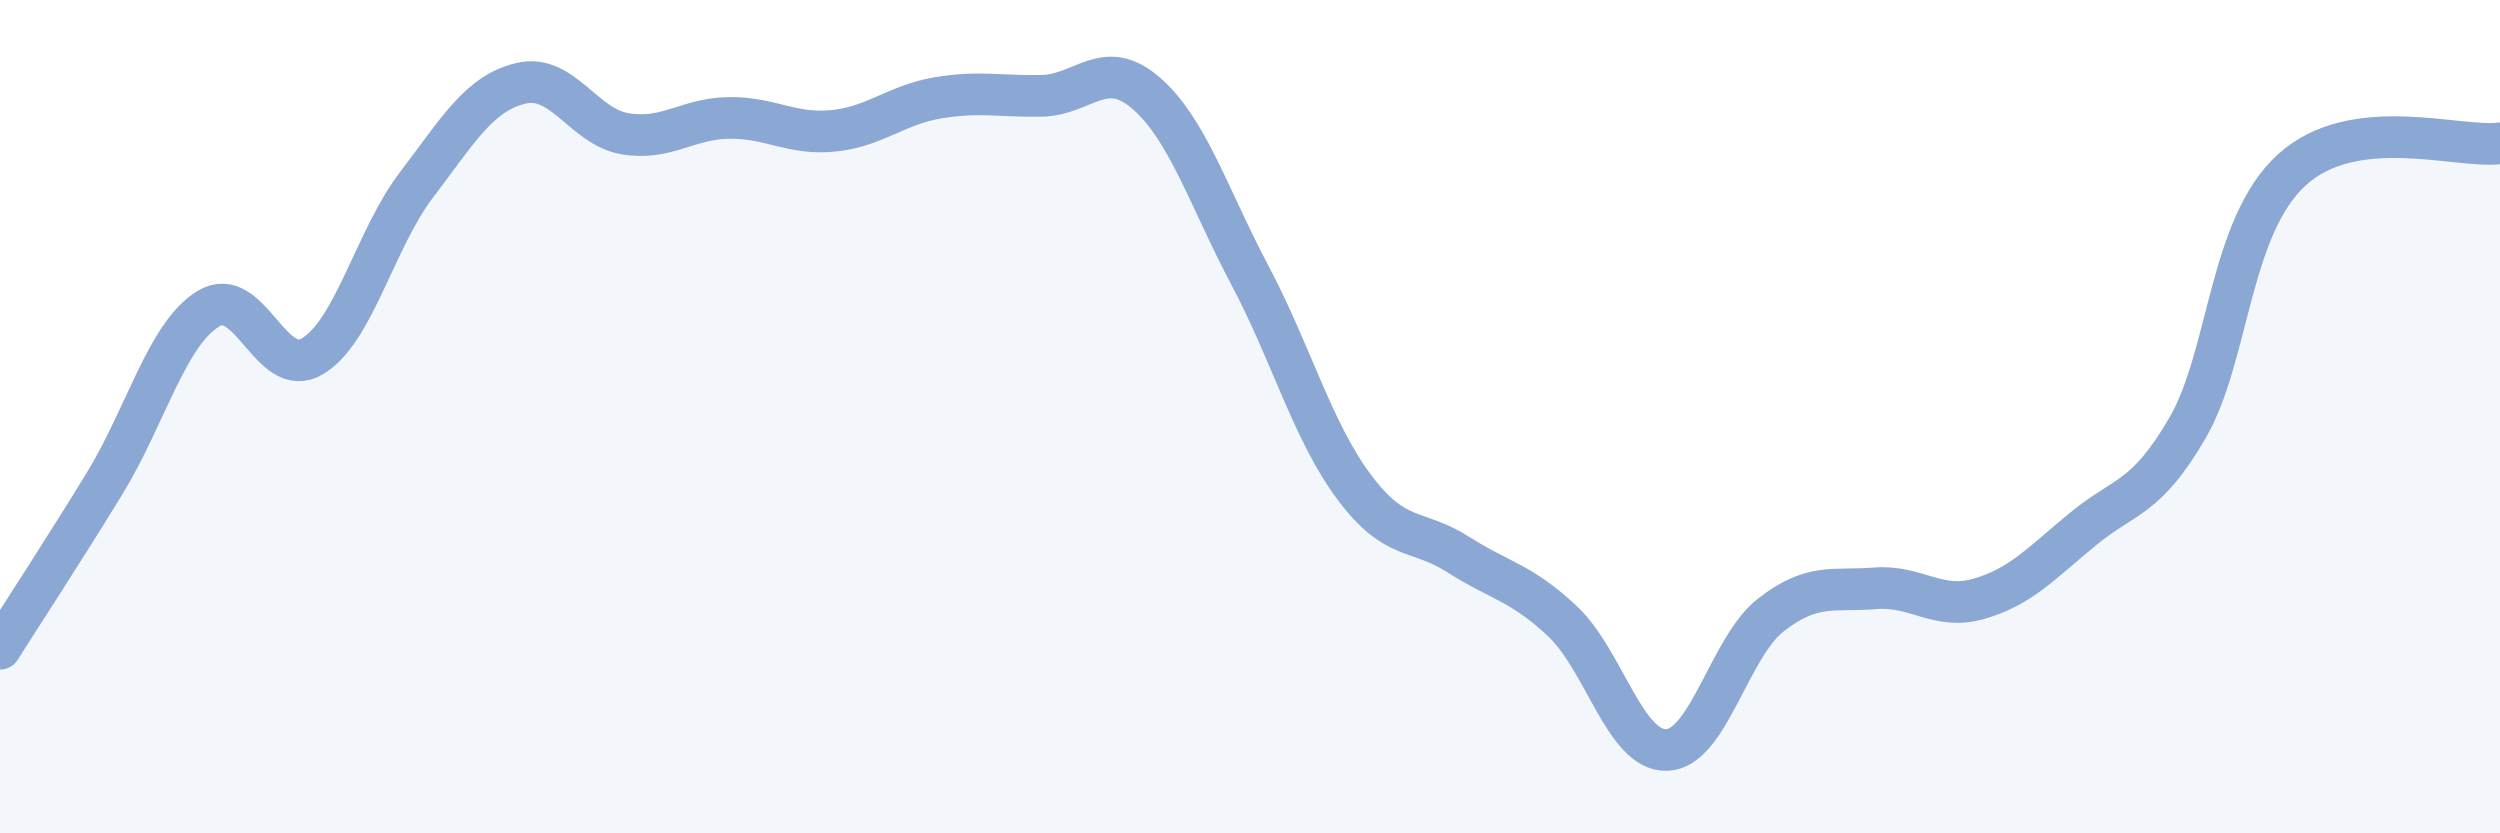 
    <svg width="60" height="20" viewBox="0 0 60 20" xmlns="http://www.w3.org/2000/svg">
      <path
        d="M 0,15.57 C 0.5,14.78 1.5,13.25 2.5,11.62 C 3.5,9.99 4,8.02 5,7.41 C 6,6.8 6.5,9.15 7.5,8.55 C 8.5,7.95 9,5.74 10,4.43 C 11,3.12 11.5,2.24 12.5,2 C 13.5,1.76 14,3.04 15,3.21 C 16,3.38 16.5,2.84 17.5,2.83 C 18.5,2.82 19,3.24 20,3.14 C 21,3.04 21.5,2.52 22.5,2.35 C 23.5,2.18 24,2.32 25,2.3 C 26,2.28 26.5,1.37 27.5,2.23 C 28.5,3.09 29,4.72 30,6.61 C 31,8.5 31.5,10.35 32.5,11.69 C 33.5,13.03 34,12.67 35,13.31 C 36,13.95 36.5,13.97 37.5,14.91 C 38.5,15.85 39,18.03 40,18 C 41,17.97 41.5,15.54 42.5,14.76 C 43.5,13.98 44,14.2 45,14.12 C 46,14.04 46.5,14.66 47.5,14.37 C 48.5,14.08 49,13.51 50,12.69 C 51,11.87 51.5,11.99 52.5,10.27 C 53.5,8.55 53.5,5.45 55,4.08 C 56.5,2.71 59,3.57 60,3.44L60 20L0 20Z"
        fill="#8ba7d3"
        opacity="0.1"
        stroke-linecap="round"
        stroke-linejoin="round"
      />
      <path
        d="M 0,15.57 C 0.5,14.78 1.5,13.25 2.5,11.62 C 3.5,9.99 4,8.02 5,7.41 C 6,6.8 6.5,9.15 7.5,8.55 C 8.5,7.95 9,5.74 10,4.43 C 11,3.12 11.5,2.24 12.5,2 C 13.5,1.76 14,3.04 15,3.21 C 16,3.38 16.5,2.84 17.5,2.83 C 18.5,2.82 19,3.24 20,3.14 C 21,3.04 21.5,2.52 22.5,2.35 C 23.5,2.18 24,2.32 25,2.3 C 26,2.28 26.5,1.37 27.5,2.23 C 28.5,3.09 29,4.72 30,6.61 C 31,8.5 31.5,10.35 32.5,11.69 C 33.5,13.03 34,12.67 35,13.31 C 36,13.95 36.5,13.97 37.5,14.91 C 38.5,15.85 39,18.03 40,18 C 41,17.97 41.5,15.54 42.5,14.76 C 43.5,13.98 44,14.2 45,14.12 C 46,14.04 46.5,14.66 47.5,14.37 C 48.5,14.08 49,13.51 50,12.69 C 51,11.87 51.5,11.99 52.5,10.27 C 53.5,8.55 53.5,5.45 55,4.08 C 56.5,2.71 59,3.57 60,3.44"
        stroke="#8ba7d3"
        stroke-width="1"
        fill="none"
        stroke-linecap="round"
        stroke-linejoin="round"
      />
    </svg>
  